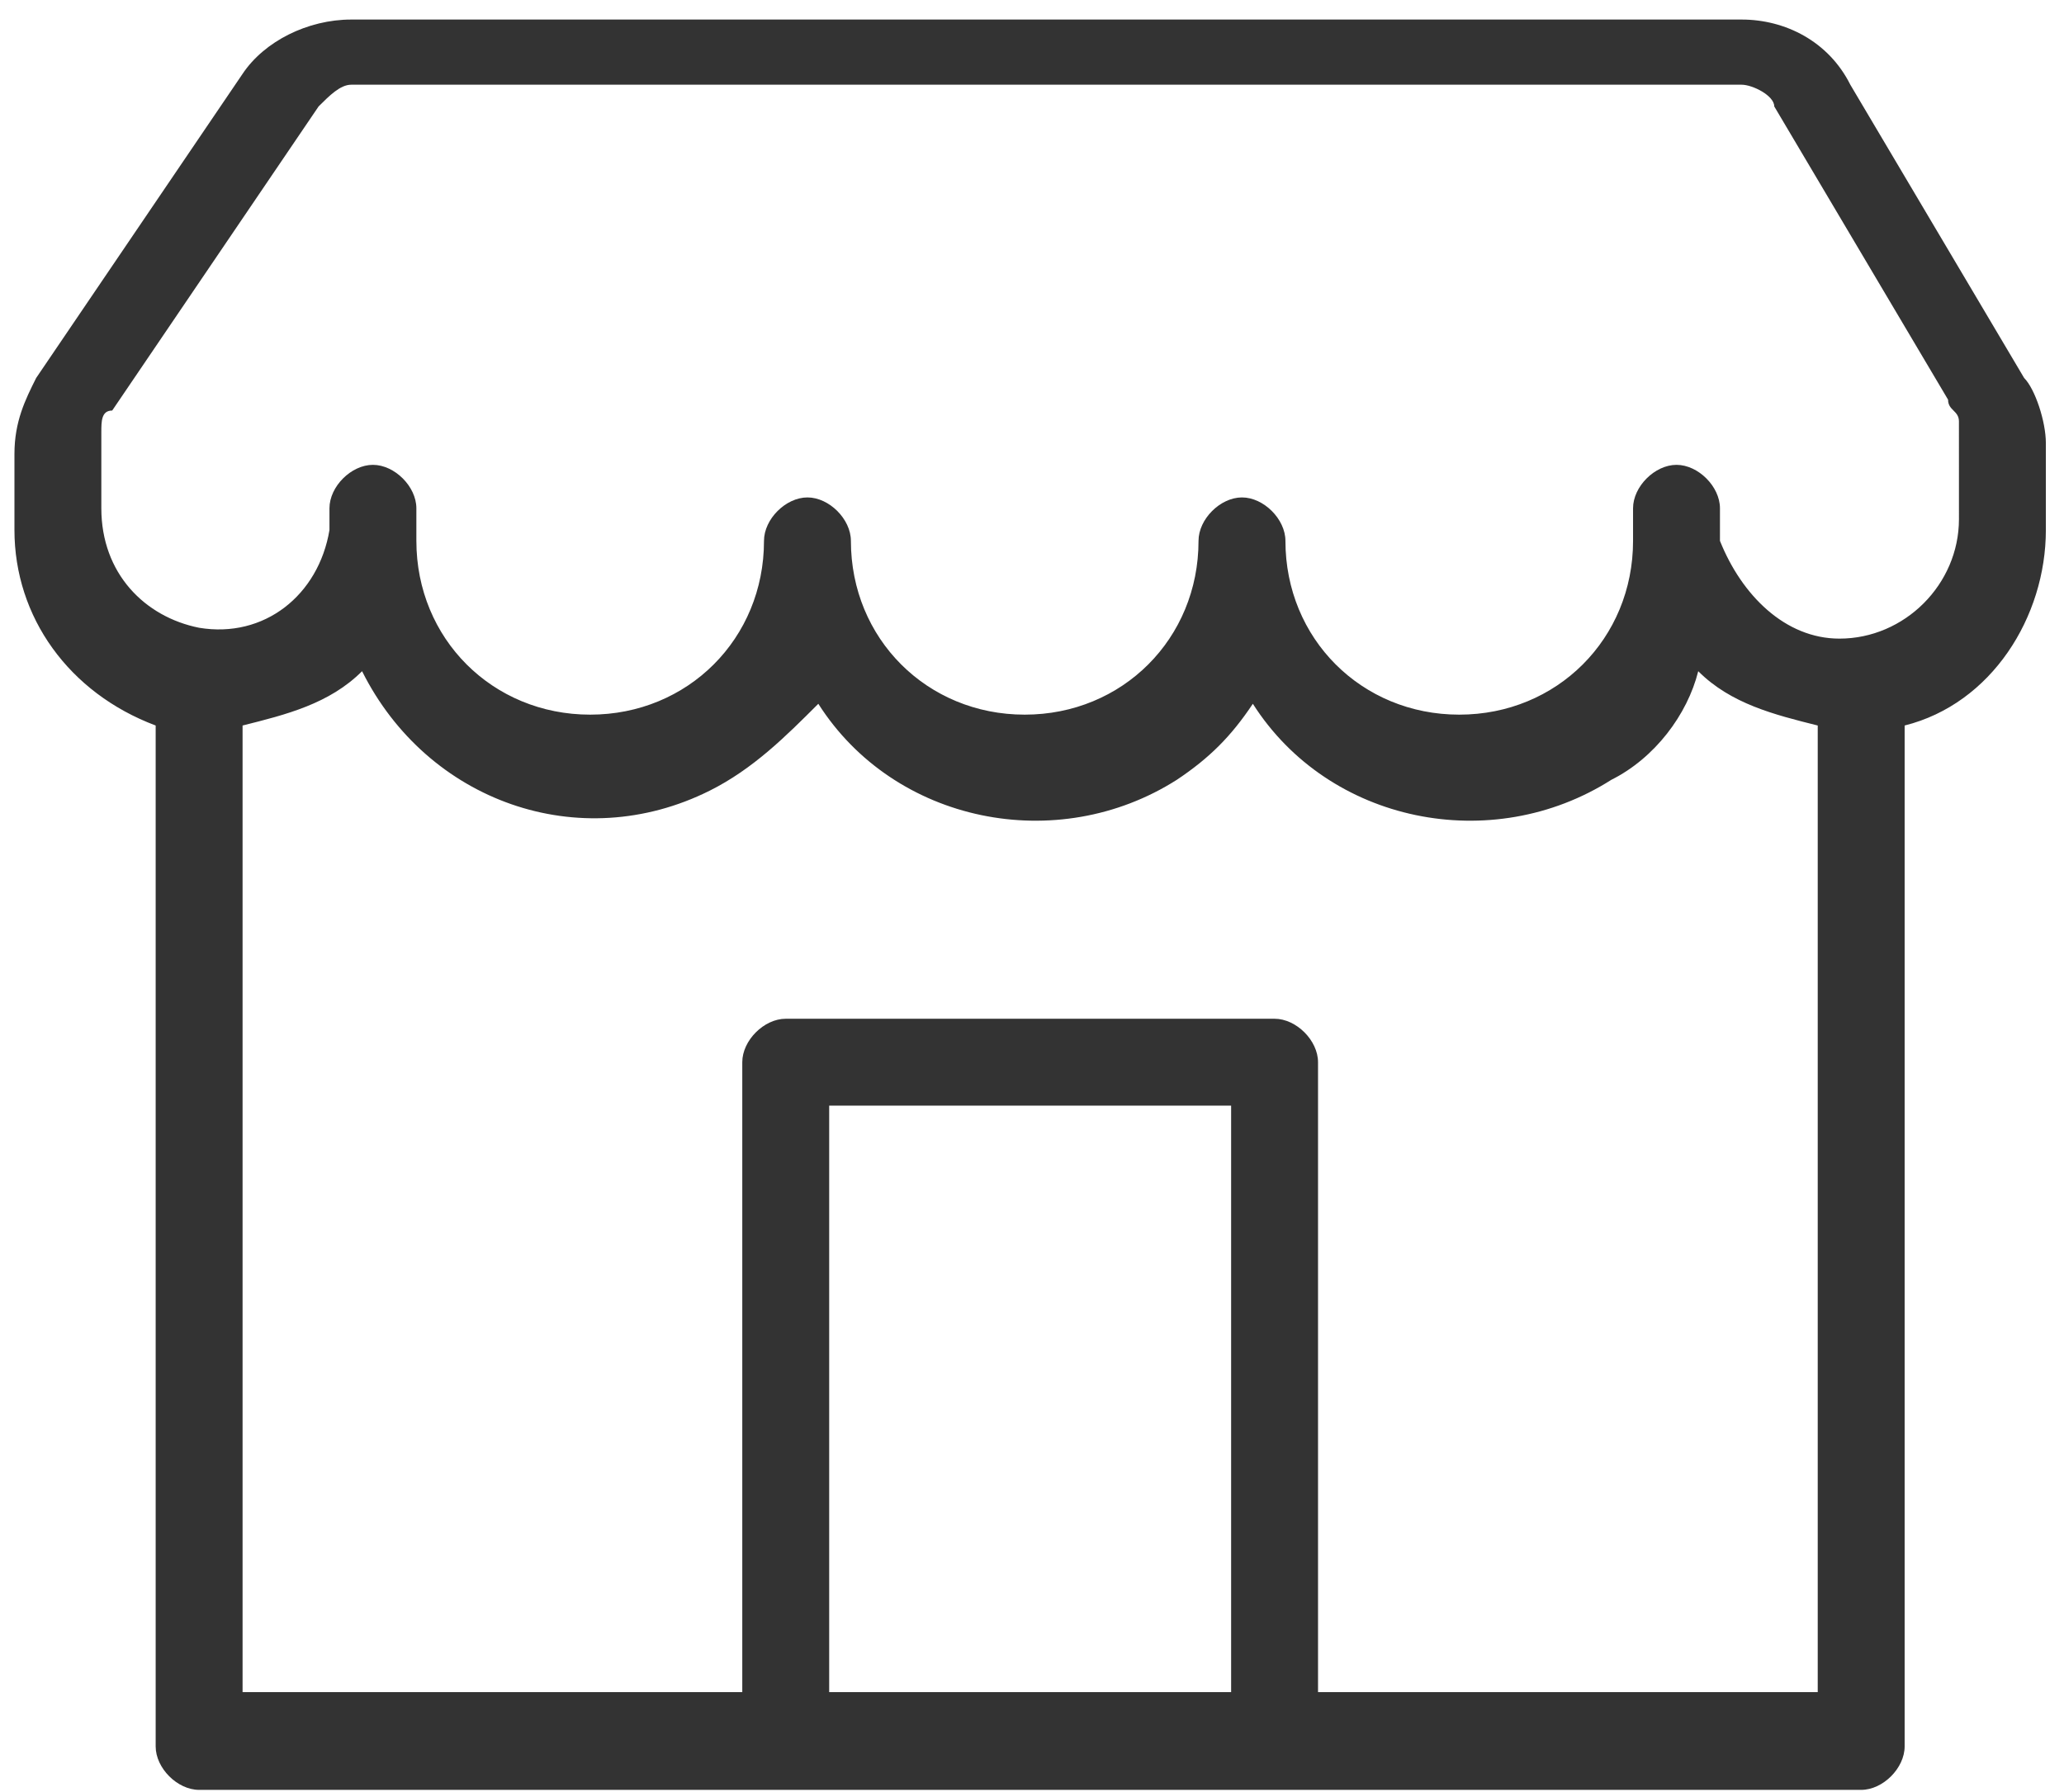 <?xml version="1.0" encoding="utf-8"?>
<!-- Generator: Adobe Illustrator 24.0.2, SVG Export Plug-In . SVG Version: 6.00 Build 0)  -->
<svg version="1.1" id="Group_682" xmlns="http://www.w3.org/2000/svg" xmlns:xlink="http://www.w3.org/1999/xlink" x="0px" y="0px"
	 viewBox="0 0 19 16.5" style="enable-background:new 0 0 19 16.5;" xml:space="preserve">
<style type="text/css">
	.st0{fill:#333333;}
</style>
<g id="Group_682_1_" transform="translate(-1 -0.5)">
	<g id="Group_790_1_" transform="translate(23.133 -5.32)">
		<g id="Group_760_1_" transform="translate(0 30)">
			<path id="Path_2324_1_" class="st0" d="M-3.5-20.7L-3.5-20.7l-1.6-2.7c-0.2-0.4-0.6-0.6-1-0.6h-12.8c-0.4,0-0.8,0.2-1,0.5
				l-1.9,2.8c-0.1,0.2-0.2,0.4-0.2,0.7v0.7c0,0.8,0.5,1.5,1.3,1.8v9.4c0,0.2,0.2,0.4,0.4,0.4c0,0,0,0,0,0H-5c0.2,0,0.4-0.2,0.4-0.4
				v-9.4c0.8-0.2,1.3-1,1.3-1.8v-0.8C-3.3-20.3-3.4-20.6-3.5-20.7z M-10.8-8.6h-3.7V-14h3.7V-8.6z M-5.4-8.6H-10v-5.8
				c0-0.2-0.2-0.4-0.4-0.4h-4.5c-0.2,0-0.4,0.2-0.4,0.4c0,0,0,0,0,0v5.8h-4.6v-8.9c0.4-0.1,0.8-0.2,1.1-0.5c0.6,1.2,2,1.7,3.2,1.1
				c0.4-0.2,0.7-0.5,1-0.8c0.7,1.1,2.2,1.4,3.3,0.7c0.3-0.2,0.5-0.4,0.7-0.7c0.7,1.1,2.2,1.4,3.3,0.7c0.4-0.2,0.7-0.6,0.8-1
				c0.3,0.3,0.7,0.4,1.1,0.5L-5.4-8.6z M-4.1-19.4c0,0.6-0.5,1.1-1.1,1.1c-0.5,0-0.9-0.4-1.1-0.9l0-0.3c0-0.2-0.2-0.4-0.4-0.4
				c-0.2,0-0.4,0.2-0.4,0.4c0,0.1,0,0.2,0,0.3v0c0,0.9-0.7,1.6-1.6,1.6c-0.9,0-1.6-0.7-1.6-1.6c0-0.2-0.2-0.4-0.4-0.4h0
				c-0.2,0-0.4,0.2-0.4,0.4c0,0.9-0.7,1.6-1.6,1.6s-1.6-0.7-1.6-1.6l0,0c0,0,0,0,0,0c0-0.2-0.2-0.4-0.4-0.4c-0.2,0-0.4,0.2-0.4,0.4
				c0,0.9-0.7,1.6-1.6,1.6c-0.9,0-1.6-0.7-1.6-1.6l0-0.1c0-0.1,0-0.2,0-0.2c0-0.2-0.2-0.4-0.4-0.4s-0.4,0.2-0.4,0.4l0,0l0,0.2
				c-0.1,0.6-0.6,1-1.2,0.9c-0.5-0.1-0.9-0.5-0.9-1.1v-0.7c0-0.1,0-0.2,0.1-0.2l1.9-2.8c0.1-0.1,0.2-0.2,0.3-0.2h12.8
				c0.1,0,0.3,0.1,0.3,0.2l1.6,2.7c0,0.1,0.1,0.1,0.1,0.2L-4.1-19.4z"/>
		</g>
	</g>
</g>
</svg>
